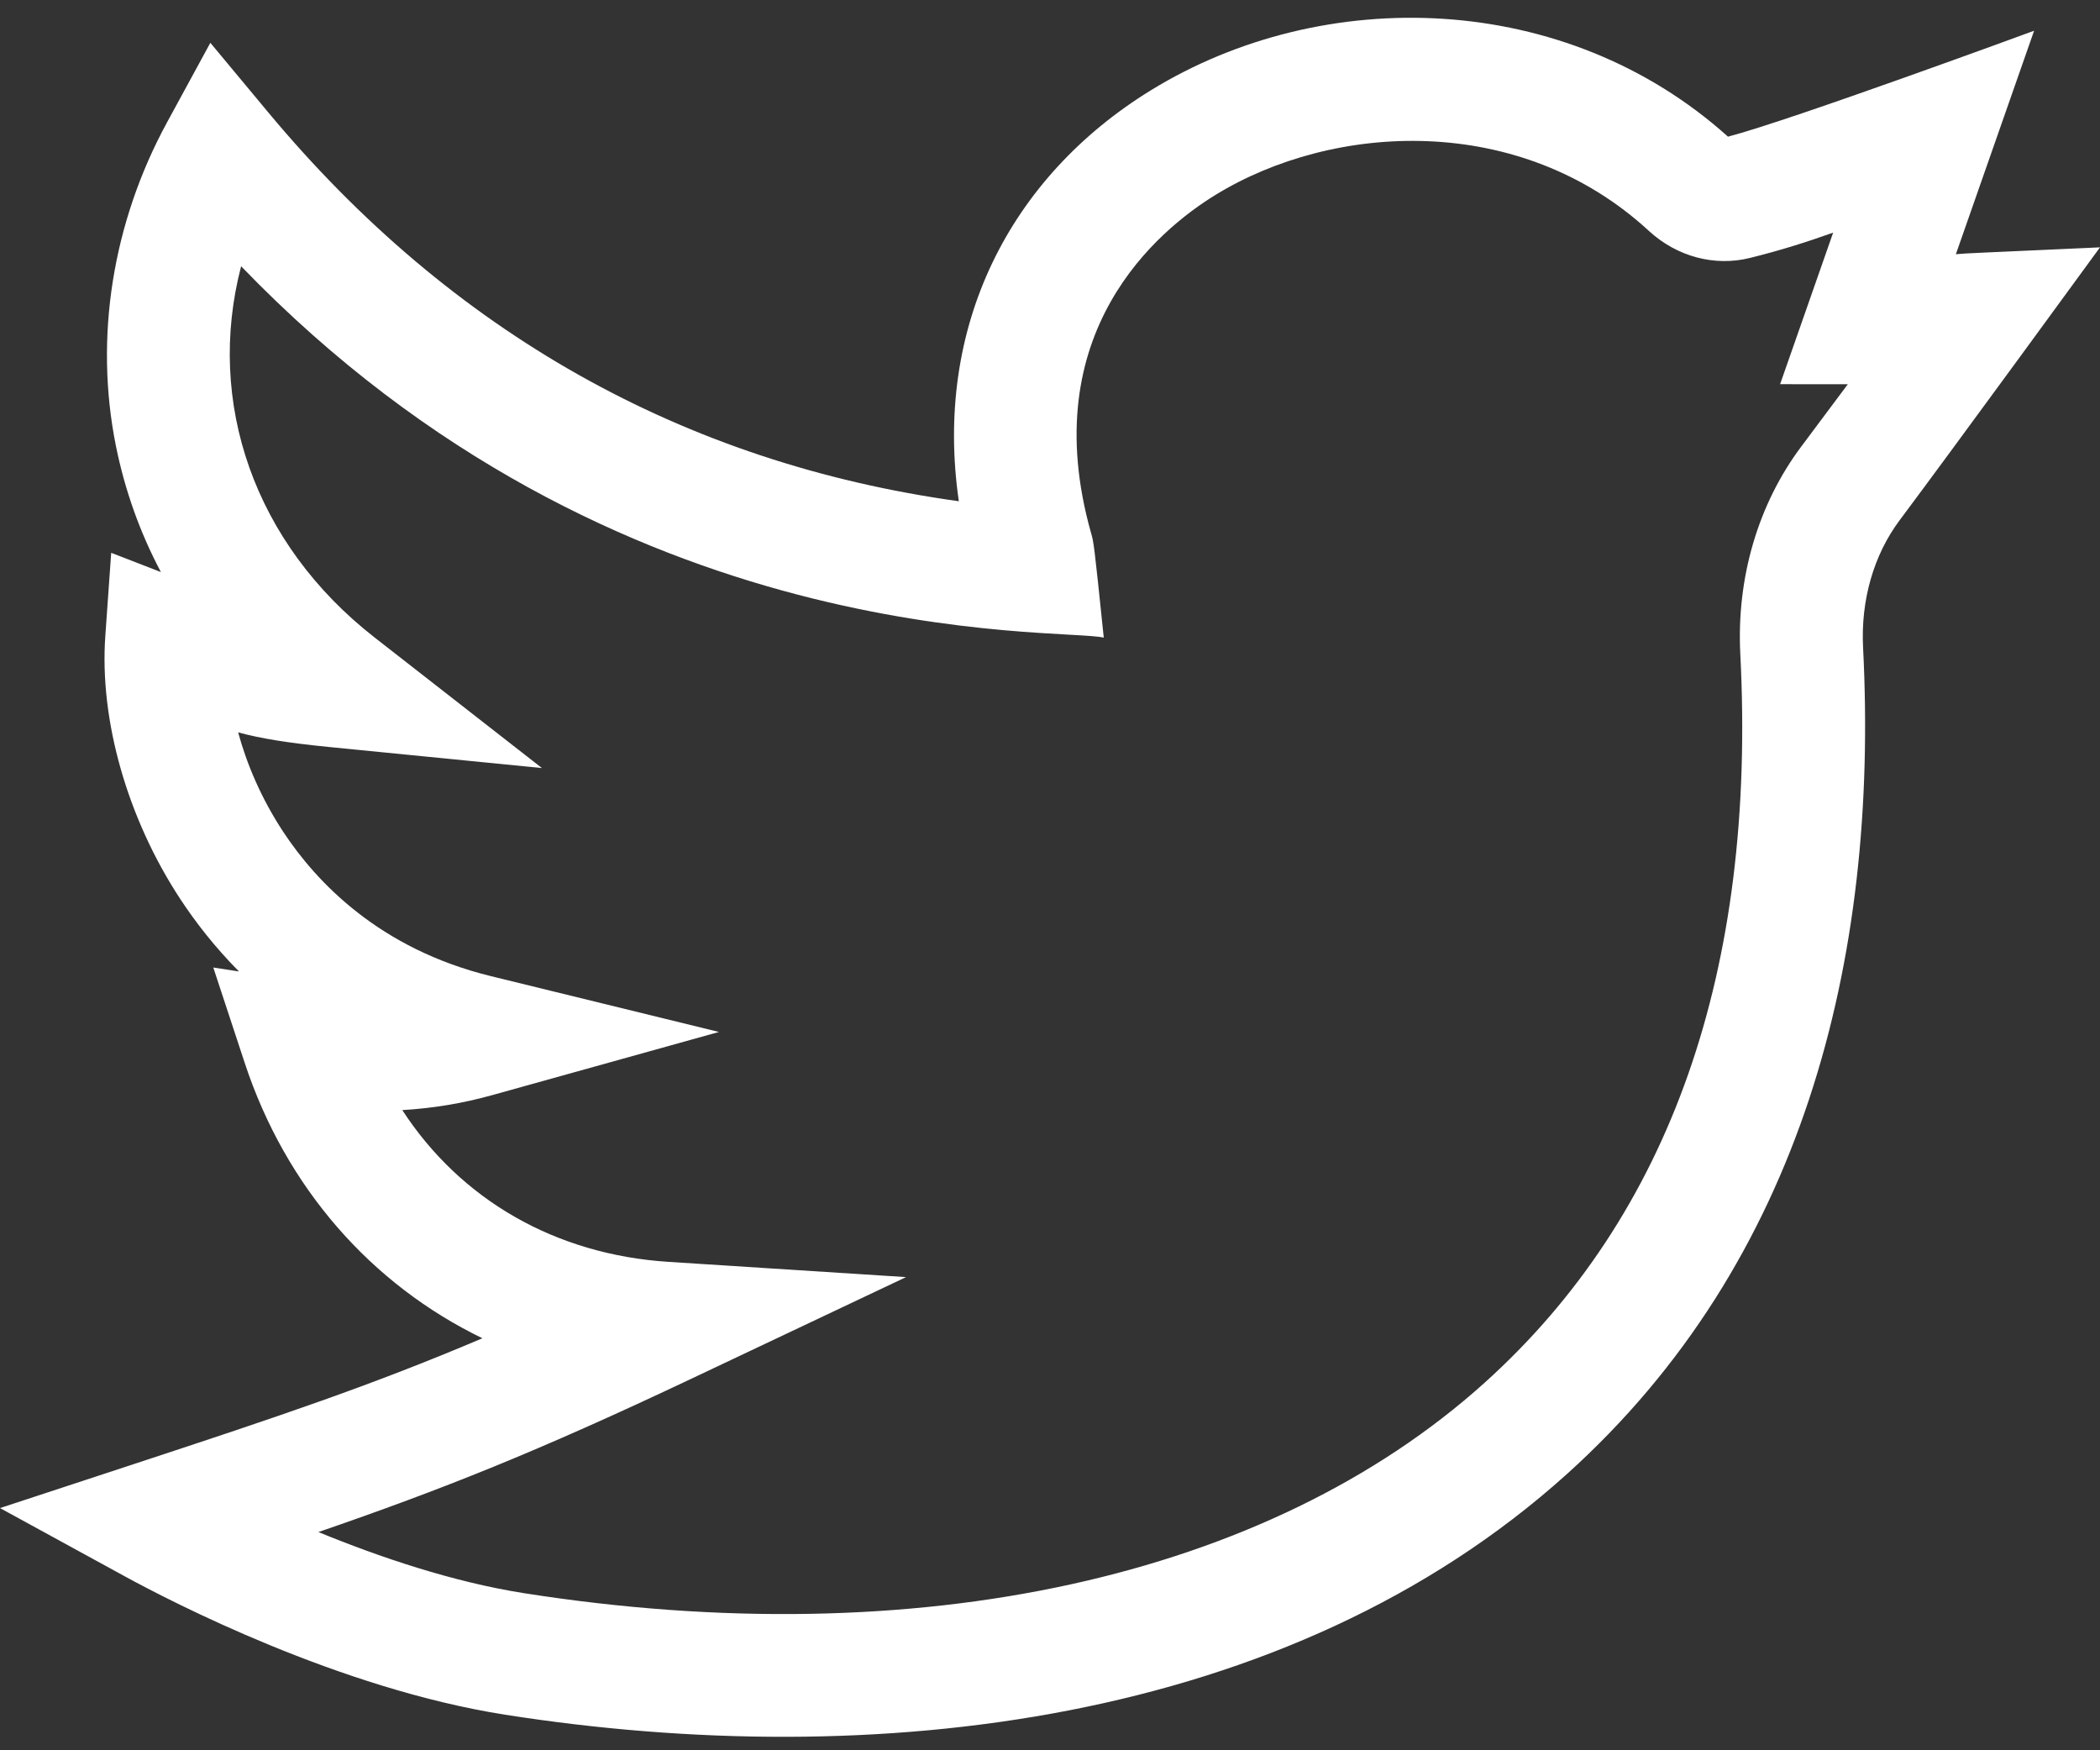 <svg width="60" height="50" viewBox="0 0 60 50" fill="none" xmlns="http://www.w3.org/2000/svg">
<rect x="0" y="0" width="60" height="50" fill="#333333" stroke="none"/>
<path d="M60 7.066C56.226 7.24 56.308 7.226 55.882 7.262L58.117 0.878C58.117 0.878 51.139 3.445 49.371 3.904C44.725 -0.271 37.82 -0.456 32.884 2.578C28.841 5.063 26.672 9.331 27.395 14.319C19.528 13.228 12.899 9.498 7.665 3.211L6.01 1.223L4.773 3.495C3.21 6.365 2.691 9.647 3.311 12.735C3.566 14.002 3.998 15.211 4.597 16.342L3.177 15.792L3.009 18.165C2.838 20.575 3.641 23.388 5.156 25.69C5.582 26.338 6.132 27.05 6.828 27.752L6.094 27.639L6.99 30.358C8.166 33.93 10.611 36.694 13.783 38.23C10.615 39.574 8.056 40.432 3.849 41.816L0 43.081L3.555 45.025C4.91 45.766 9.7 48.241 14.432 48.984C24.952 50.633 36.795 49.29 44.769 42.109C51.485 36.06 53.688 27.457 53.231 18.503C53.161 17.148 53.533 15.854 54.276 14.861C55.765 12.873 59.991 7.079 60 7.066ZM51.465 12.756C50.23 14.404 49.612 16.509 49.723 18.683C50.185 27.714 47.727 34.718 42.419 39.499C36.217 45.084 26.215 47.276 14.977 45.513C12.941 45.194 10.838 44.48 9.097 43.766C12.624 42.552 15.348 41.471 19.747 39.389L25.887 36.483L19.108 36.048C15.86 35.841 13.156 34.267 11.494 31.712C12.377 31.66 13.227 31.518 14.075 31.281L20.541 29.48L14.021 27.884C10.853 27.108 9.047 25.212 8.09 23.759C7.461 22.803 7.05 21.824 6.804 20.922C7.458 21.098 8.22 21.223 9.449 21.344L15.484 21.941L10.703 18.211C7.257 15.524 5.877 11.487 6.889 7.606C17.641 18.758 30.265 17.92 31.536 18.215C31.256 15.498 31.249 15.492 31.175 15.233C29.548 9.48 33.115 6.559 34.723 5.571C38.083 3.506 43.417 3.194 47.111 6.596C47.909 7.331 48.988 7.62 49.997 7.369C50.904 7.144 51.648 6.905 52.376 6.645L50.86 10.975L52.795 10.976C52.43 11.466 51.992 12.053 51.465 12.756Z" fill="white"/>
</svg>
